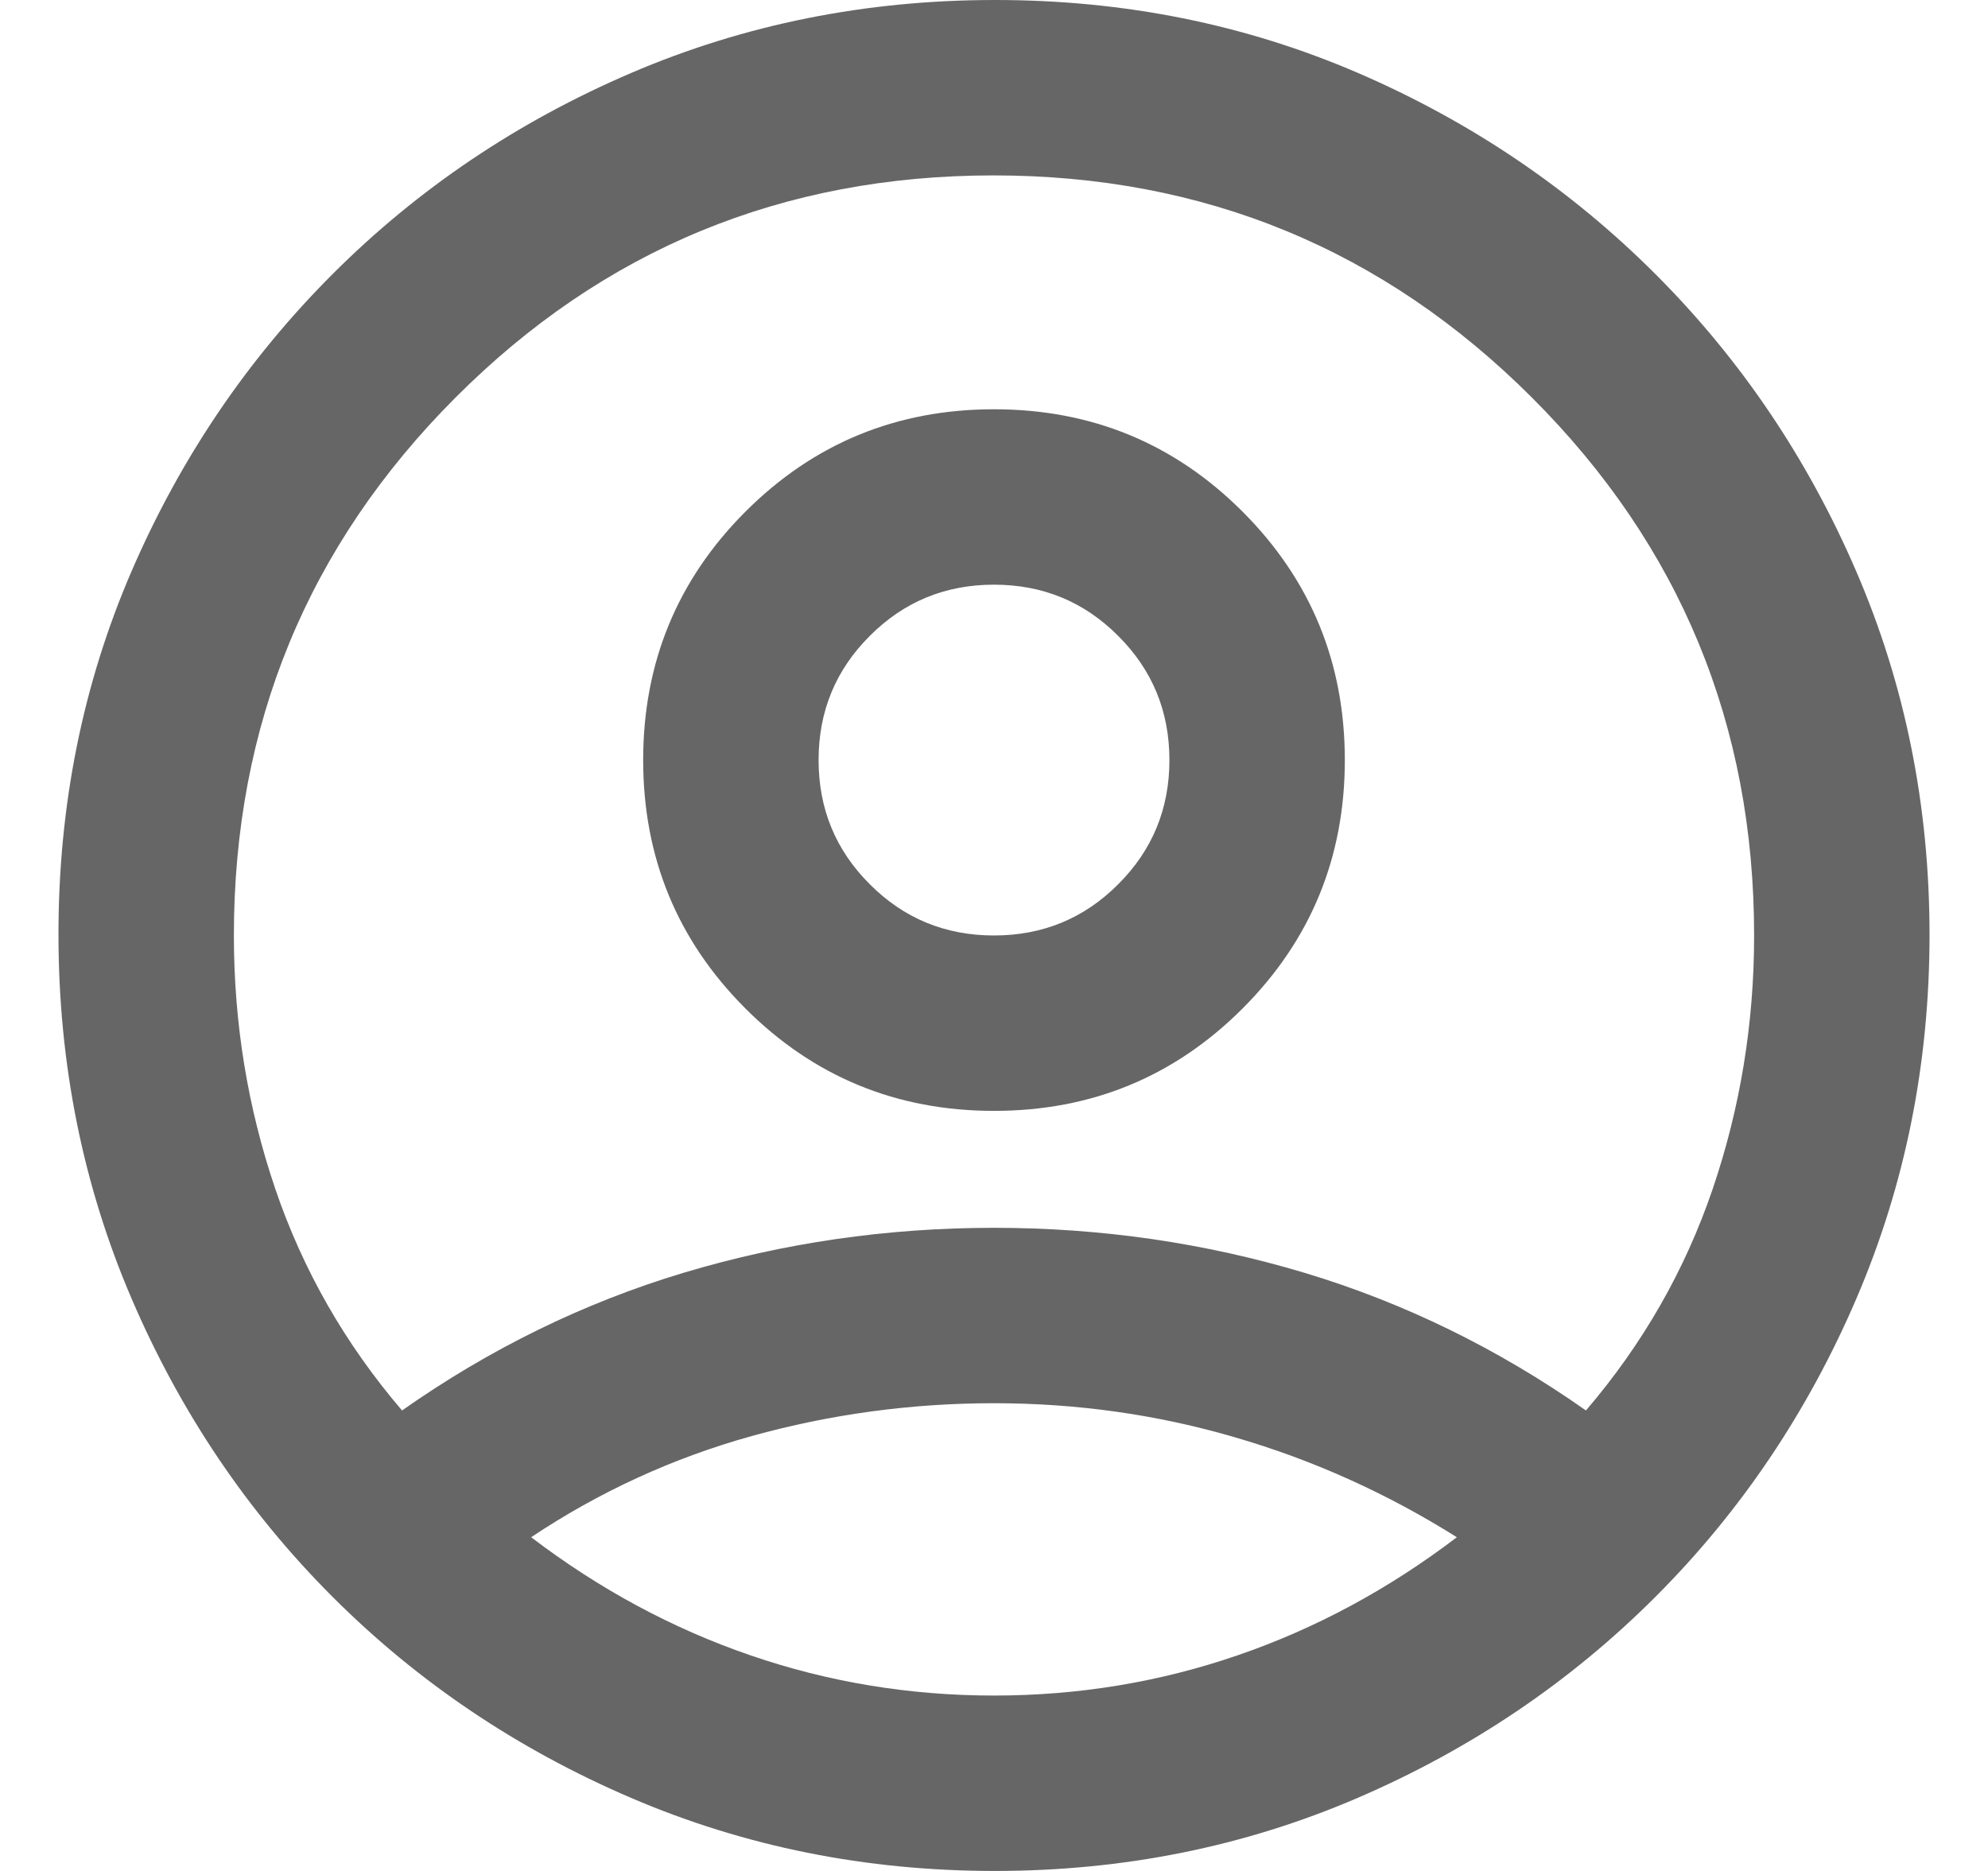 <svg width="17" height="16" viewBox="0 0 17 16" fill="none" xmlns="http://www.w3.org/2000/svg">
<path d="M3.438 12.062C4.188 11.535 4.99 11.142 5.844 10.885C6.698 10.629 7.583 10.5 8.5 10.5C9.417 10.5 10.302 10.629 11.156 10.885C12.01 11.142 12.812 11.535 13.562 12.062C14.049 11.493 14.41 10.861 14.646 10.167C14.882 9.472 15 8.75 15 8C15 6.199 14.367 4.665 13.099 3.399C11.832 2.133 10.298 1.5 8.495 1.5C6.693 1.5 5.16 2.133 3.896 3.399C2.632 4.665 2 6.199 2 8C2 8.75 2.118 9.472 2.354 10.167C2.59 10.861 2.951 11.493 3.438 12.062ZM8.5 9.5C7.667 9.5 6.958 9.208 6.375 8.625C5.792 8.042 5.5 7.333 5.5 6.5C5.5 5.667 5.792 4.958 6.375 4.375C6.958 3.792 7.667 3.5 8.5 3.5C9.333 3.5 10.042 3.792 10.625 4.375C11.208 4.958 11.5 5.667 11.5 6.5C11.5 7.333 11.208 8.042 10.625 8.625C10.042 9.208 9.333 9.5 8.5 9.5ZM8.506 16C7.405 16 6.368 15.792 5.396 15.375C4.424 14.958 3.573 14.385 2.844 13.656C2.115 12.927 1.542 12.077 1.125 11.105C0.708 10.133 0.5 9.095 0.5 7.99C0.5 6.886 0.708 5.851 1.125 4.885C1.542 3.92 2.115 3.073 2.844 2.344C3.573 1.615 4.423 1.042 5.395 0.625C6.367 0.208 7.405 0 8.51 0C9.614 0 10.649 0.208 11.615 0.625C12.58 1.042 13.427 1.615 14.156 2.344C14.885 3.073 15.458 3.922 15.875 4.89C16.292 5.858 16.5 6.893 16.5 7.994C16.5 9.095 16.292 10.132 15.875 11.104C15.458 12.076 14.885 12.927 14.156 13.656C13.427 14.385 12.578 14.958 11.61 15.375C10.642 15.792 9.607 16 8.506 16ZM8.5 14.5C9.222 14.5 9.917 14.385 10.583 14.156C11.25 13.927 11.875 13.59 12.458 13.146C11.861 12.771 11.229 12.486 10.562 12.292C9.896 12.097 9.208 12 8.5 12C7.792 12 7.101 12.094 6.427 12.281C5.753 12.469 5.125 12.757 4.542 13.146C5.125 13.59 5.75 13.927 6.417 14.156C7.083 14.385 7.778 14.5 8.5 14.5ZM8.5 8C8.917 8 9.271 7.854 9.562 7.562C9.854 7.271 10 6.917 10 6.5C10 6.083 9.854 5.729 9.562 5.438C9.271 5.146 8.917 5 8.5 5C8.083 5 7.729 5.146 7.438 5.438C7.146 5.729 7 6.083 7 6.5C7 6.917 7.146 7.271 7.438 7.562C7.729 7.854 8.083 8 8.5 8Z" fill="#666666"/>
</svg>
